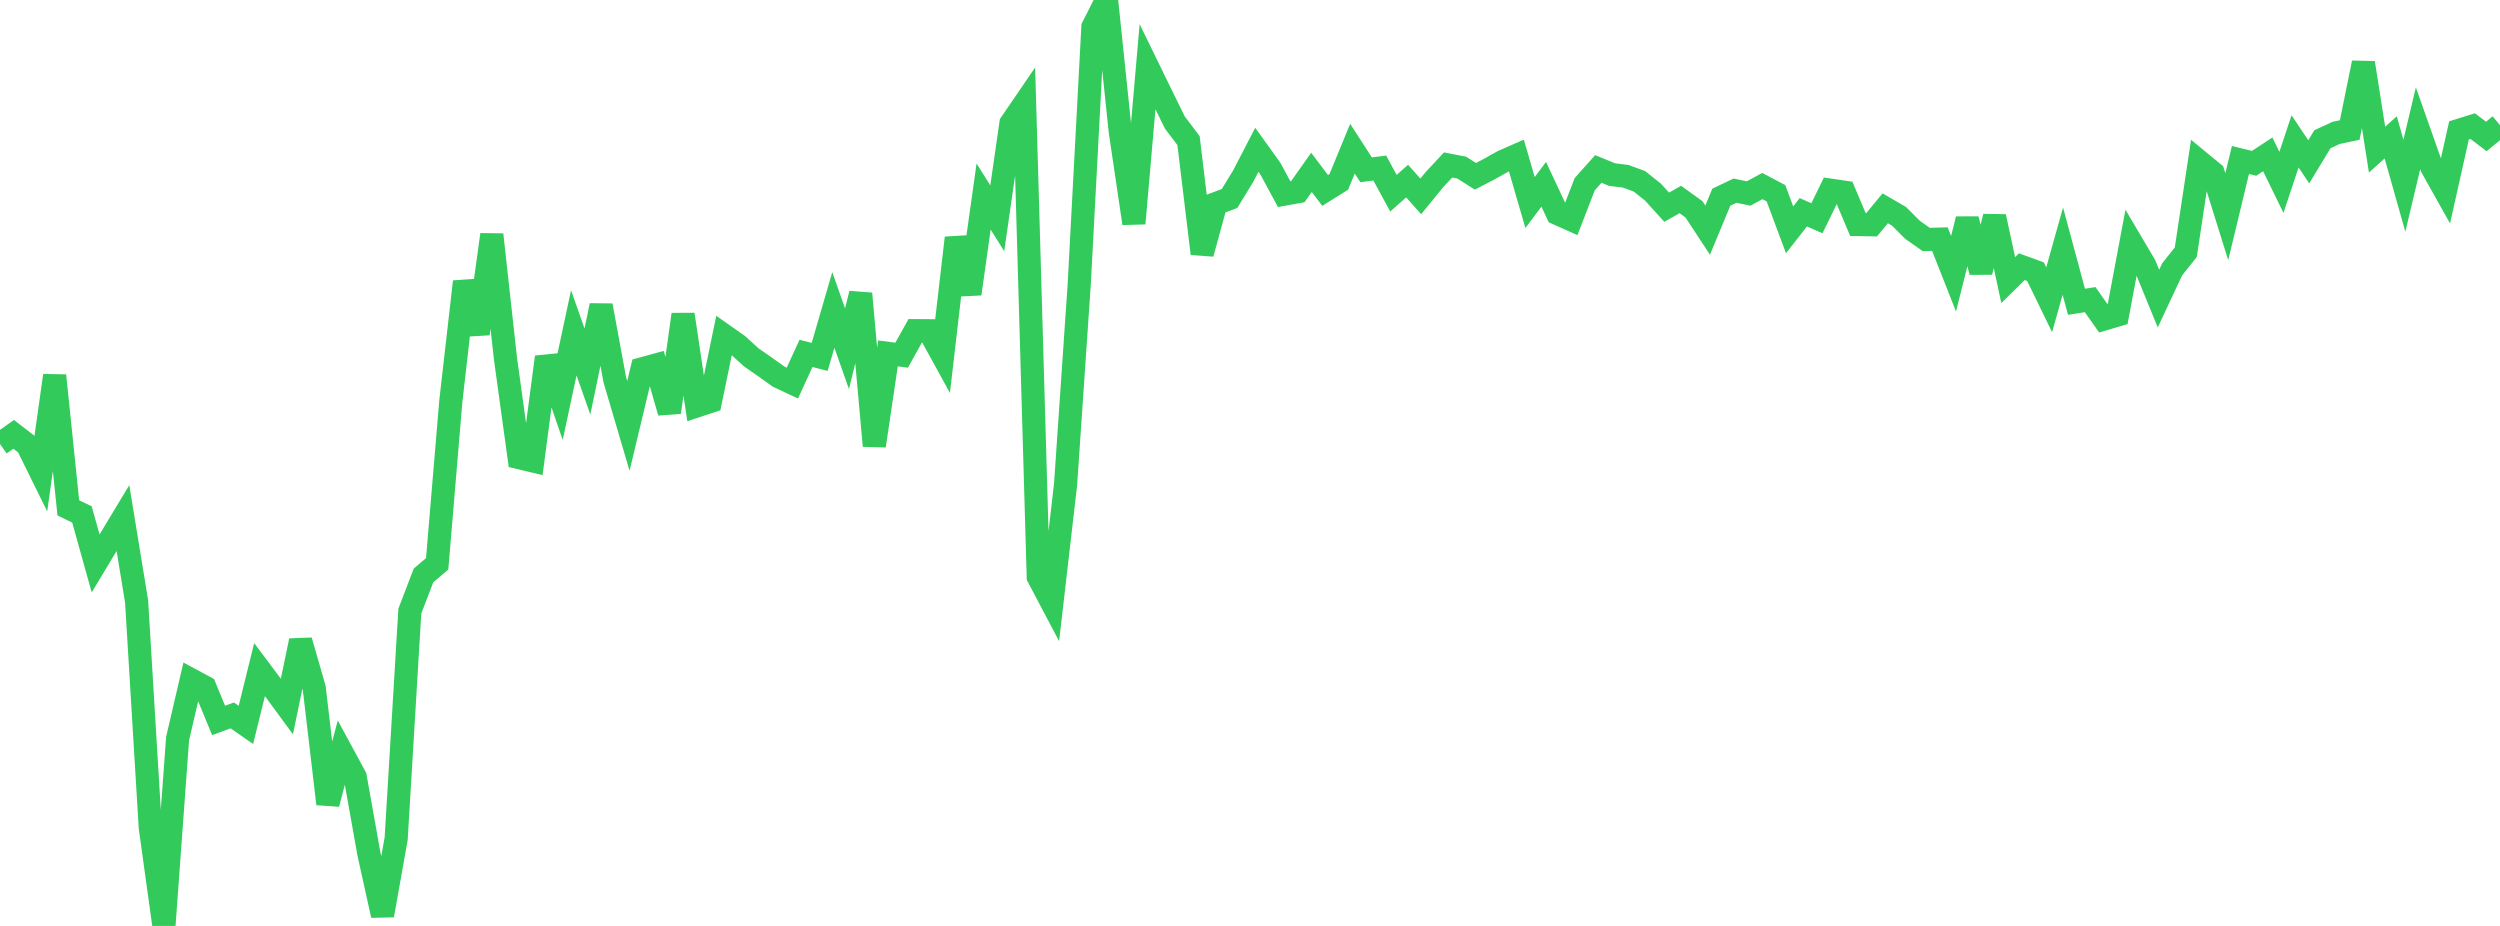 <?xml version="1.0" standalone="no"?>
<!DOCTYPE svg PUBLIC "-//W3C//DTD SVG 1.1//EN" "http://www.w3.org/Graphics/SVG/1.1/DTD/svg11.dtd">

<svg width="135" height="50" viewBox="0 0 135 50" preserveAspectRatio="none" 
  xmlns="http://www.w3.org/2000/svg"
  xmlns:xlink="http://www.w3.org/1999/xlink">


<polyline points="0.0, 23.975 0.738, 23.455 1.475, 24.024 2.213, 25.521 2.951, 20.279 3.689, 27.424 4.426, 27.781 5.164, 30.425 5.902, 29.198 6.639, 27.975 7.377, 32.482 8.115, 44.687 8.852, 50.0 9.59, 39.885 10.328, 36.714 11.066, 37.111 11.803, 38.904 12.541, 38.633 13.279, 39.145 14.016, 36.158 14.754, 37.145 15.492, 38.151 16.23, 34.598 16.967, 37.146 17.705, 43.409 18.443, 40.59 19.18, 41.95 19.918, 46.092 20.656, 49.428 21.393, 45.285 22.131, 33.001 22.869, 31.074 23.607, 30.447 24.344, 21.665 25.082, 15.211 25.82, 18.021 26.557, 12.67 27.295, 19.361 28.033, 24.712 28.77, 24.887 29.508, 19.281 30.246, 21.428 30.984, 17.972 31.721, 20.062 32.459, 16.498 33.197, 20.5 33.934, 23 34.672, 19.917 35.41, 19.715 36.148, 22.267 36.885, 16.981 37.623, 21.919 38.361, 21.676 39.098, 18.112 39.836, 18.63 40.574, 19.302 41.311, 19.813 42.049, 20.34 42.787, 20.687 43.525, 19.083 44.262, 19.273 45.0, 16.736 45.738, 18.83 46.475, 15.854 47.213, 24.073 47.951, 19.083 48.689, 19.18 49.426, 17.855 50.164, 17.86 50.902, 19.203 51.639, 12.848 52.377, 15.867 53.115, 10.613 53.852, 11.789 54.59, 6.664 55.328, 5.584 56.066, 31.151 56.803, 32.549 57.541, 26.159 58.279, 15.339 59.016, 1.463 59.754, 0.0 60.492, 7.088 61.23, 12.063 61.967, 3.603 62.705, 5.116 63.443, 6.618 64.18, 7.591 64.918, 13.696 65.656, 10.995 66.393, 10.721 67.131, 9.515 67.869, 8.091 68.607, 9.118 69.344, 10.485 70.082, 10.352 70.82, 9.307 71.557, 10.283 72.295, 9.821 73.033, 8.029 73.77, 9.169 74.508, 9.076 75.246, 10.433 75.984, 9.779 76.721, 10.604 77.459, 9.701 78.197, 8.909 78.934, 9.052 79.672, 9.52 80.41, 9.137 81.148, 8.723 81.885, 8.398 82.623, 10.937 83.361, 9.952 84.098, 11.528 84.836, 11.858 85.574, 9.948 86.311, 9.123 87.049, 9.427 87.787, 9.519 88.525, 9.789 89.262, 10.375 90.0, 11.189 90.738, 10.773 91.475, 11.303 92.213, 12.427 92.951, 10.649 93.689, 10.296 94.426, 10.449 95.164, 10.047 95.902, 10.436 96.639, 12.41 97.377, 11.464 98.115, 11.785 98.852, 10.271 99.59, 10.378 100.328, 12.125 101.066, 12.138 101.803, 11.248 102.541, 11.676 103.279, 12.414 104.016, 12.931 104.754, 12.912 105.492, 14.782 106.23, 11.837 106.967, 14.688 107.705, 11.696 108.443, 15.124 109.18, 14.401 109.918, 14.67 110.656, 16.187 111.393, 13.561 112.131, 16.297 112.869, 16.18 113.607, 17.229 114.344, 17.011 115.082, 13.074 115.82, 14.323 116.557, 16.125 117.295, 14.546 118.033, 13.619 118.77, 8.73 119.508, 9.337 120.246, 11.703 120.984, 8.64 121.721, 8.82 122.459, 8.336 123.197, 9.847 123.934, 7.633 124.672, 8.738 125.41, 7.519 126.148, 7.177 126.885, 7.022 127.623, 3.393 128.361, 8.083 129.098, 7.417 129.836, 10.031 130.574, 6.927 131.311, 9.018 132.049, 10.336 132.787, 7.039 133.525, 6.81 134.262, 7.369 135.0, 6.761" fill="none" stroke="#32ca5b" stroke-width="1.25"/>

</svg>